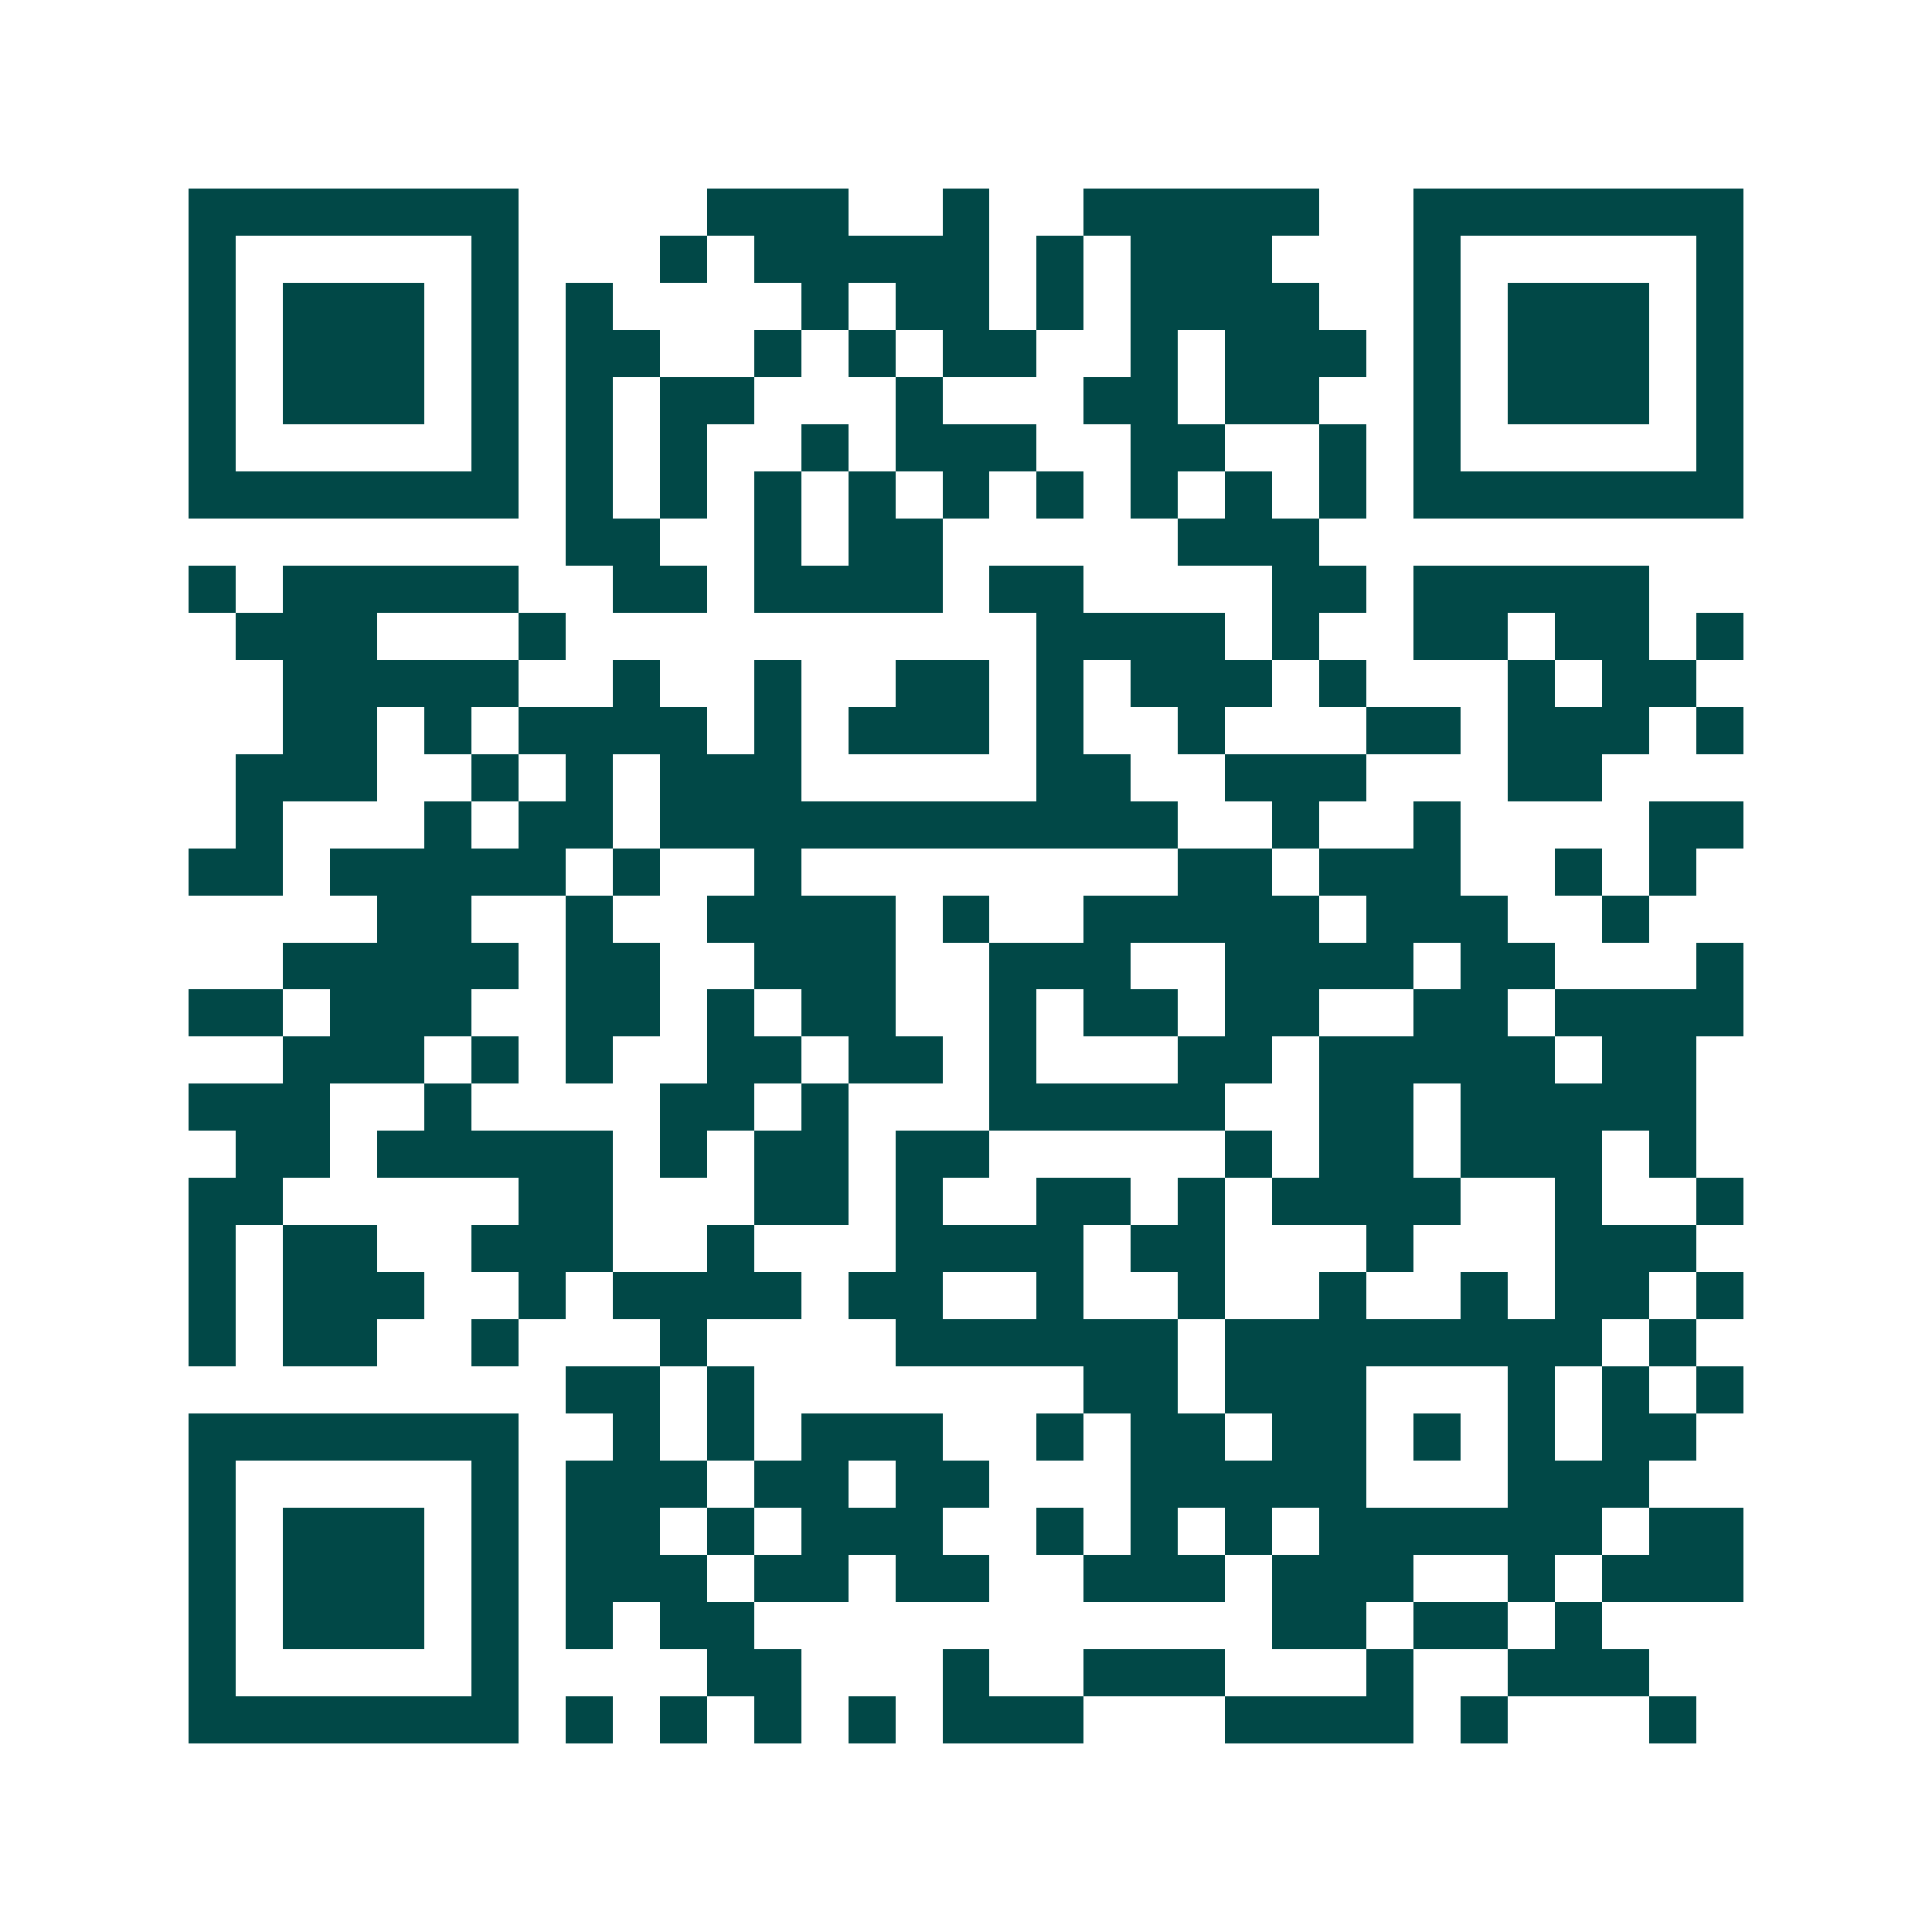 <svg xmlns="http://www.w3.org/2000/svg" width="200" height="200" viewBox="0 0 41 41" shape-rendering="crispEdges"><path fill="#ffffff" d="M0 0h41v41H0z"/><path stroke="#014847" d="M4 4.5h7m4 0h3m2 0h1m2 0h5m2 0h7M4 5.5h1m5 0h1m3 0h1m1 0h5m1 0h1m1 0h3m3 0h1m5 0h1M4 6.5h1m1 0h3m1 0h1m1 0h1m4 0h1m1 0h2m1 0h1m1 0h4m2 0h1m1 0h3m1 0h1M4 7.5h1m1 0h3m1 0h1m1 0h2m2 0h1m1 0h1m1 0h2m2 0h1m1 0h3m1 0h1m1 0h3m1 0h1M4 8.5h1m1 0h3m1 0h1m1 0h1m1 0h2m3 0h1m3 0h2m1 0h2m2 0h1m1 0h3m1 0h1M4 9.5h1m5 0h1m1 0h1m1 0h1m2 0h1m1 0h3m2 0h2m2 0h1m1 0h1m5 0h1M4 10.5h7m1 0h1m1 0h1m1 0h1m1 0h1m1 0h1m1 0h1m1 0h1m1 0h1m1 0h1m1 0h7M12 11.5h2m2 0h1m1 0h2m5 0h3M4 12.5h1m1 0h5m2 0h2m1 0h4m1 0h2m4 0h2m1 0h5M5 13.5h3m3 0h1m10 0h4m1 0h1m2 0h2m1 0h2m1 0h1M6 14.5h5m2 0h1m2 0h1m2 0h2m1 0h1m1 0h3m1 0h1m3 0h1m1 0h2M6 15.5h2m1 0h1m1 0h4m1 0h1m1 0h3m1 0h1m2 0h1m3 0h2m1 0h3m1 0h1M5 16.5h3m2 0h1m1 0h1m1 0h3m5 0h2m2 0h3m3 0h2M5 17.5h1m3 0h1m1 0h2m1 0h11m2 0h1m2 0h1m4 0h2M4 18.5h2m1 0h5m1 0h1m2 0h1m8 0h2m1 0h3m2 0h1m1 0h1M8 19.5h2m2 0h1m2 0h4m1 0h1m2 0h5m1 0h3m2 0h1M6 20.5h5m1 0h2m2 0h3m2 0h3m2 0h4m1 0h2m3 0h1M4 21.5h2m1 0h3m2 0h2m1 0h1m1 0h2m2 0h1m1 0h2m1 0h2m2 0h2m1 0h4M6 22.5h3m1 0h1m1 0h1m2 0h2m1 0h2m1 0h1m3 0h2m1 0h5m1 0h2M4 23.5h3m2 0h1m4 0h2m1 0h1m3 0h5m2 0h2m1 0h5M5 24.5h2m1 0h5m1 0h1m1 0h2m1 0h2m5 0h1m1 0h2m1 0h3m1 0h1M4 25.5h2m5 0h2m3 0h2m1 0h1m2 0h2m1 0h1m1 0h4m2 0h1m2 0h1M4 26.5h1m1 0h2m2 0h3m2 0h1m3 0h4m1 0h2m3 0h1m3 0h3M4 27.5h1m1 0h3m2 0h1m1 0h4m1 0h2m2 0h1m2 0h1m2 0h1m2 0h1m1 0h2m1 0h1M4 28.5h1m1 0h2m2 0h1m3 0h1m4 0h6m1 0h8m1 0h1M12 29.5h2m1 0h1m7 0h2m1 0h3m3 0h1m1 0h1m1 0h1M4 30.5h7m2 0h1m1 0h1m1 0h3m2 0h1m1 0h2m1 0h2m1 0h1m1 0h1m1 0h2M4 31.5h1m5 0h1m1 0h3m1 0h2m1 0h2m3 0h5m3 0h3M4 32.5h1m1 0h3m1 0h1m1 0h2m1 0h1m1 0h3m2 0h1m1 0h1m1 0h1m1 0h6m1 0h2M4 33.5h1m1 0h3m1 0h1m1 0h3m1 0h2m1 0h2m2 0h3m1 0h3m2 0h1m1 0h3M4 34.5h1m1 0h3m1 0h1m1 0h1m1 0h2m11 0h2m1 0h2m1 0h1M4 35.5h1m5 0h1m4 0h2m3 0h1m2 0h3m3 0h1m2 0h3M4 36.5h7m1 0h1m1 0h1m1 0h1m1 0h1m1 0h3m3 0h4m1 0h1m3 0h1"/></svg>
